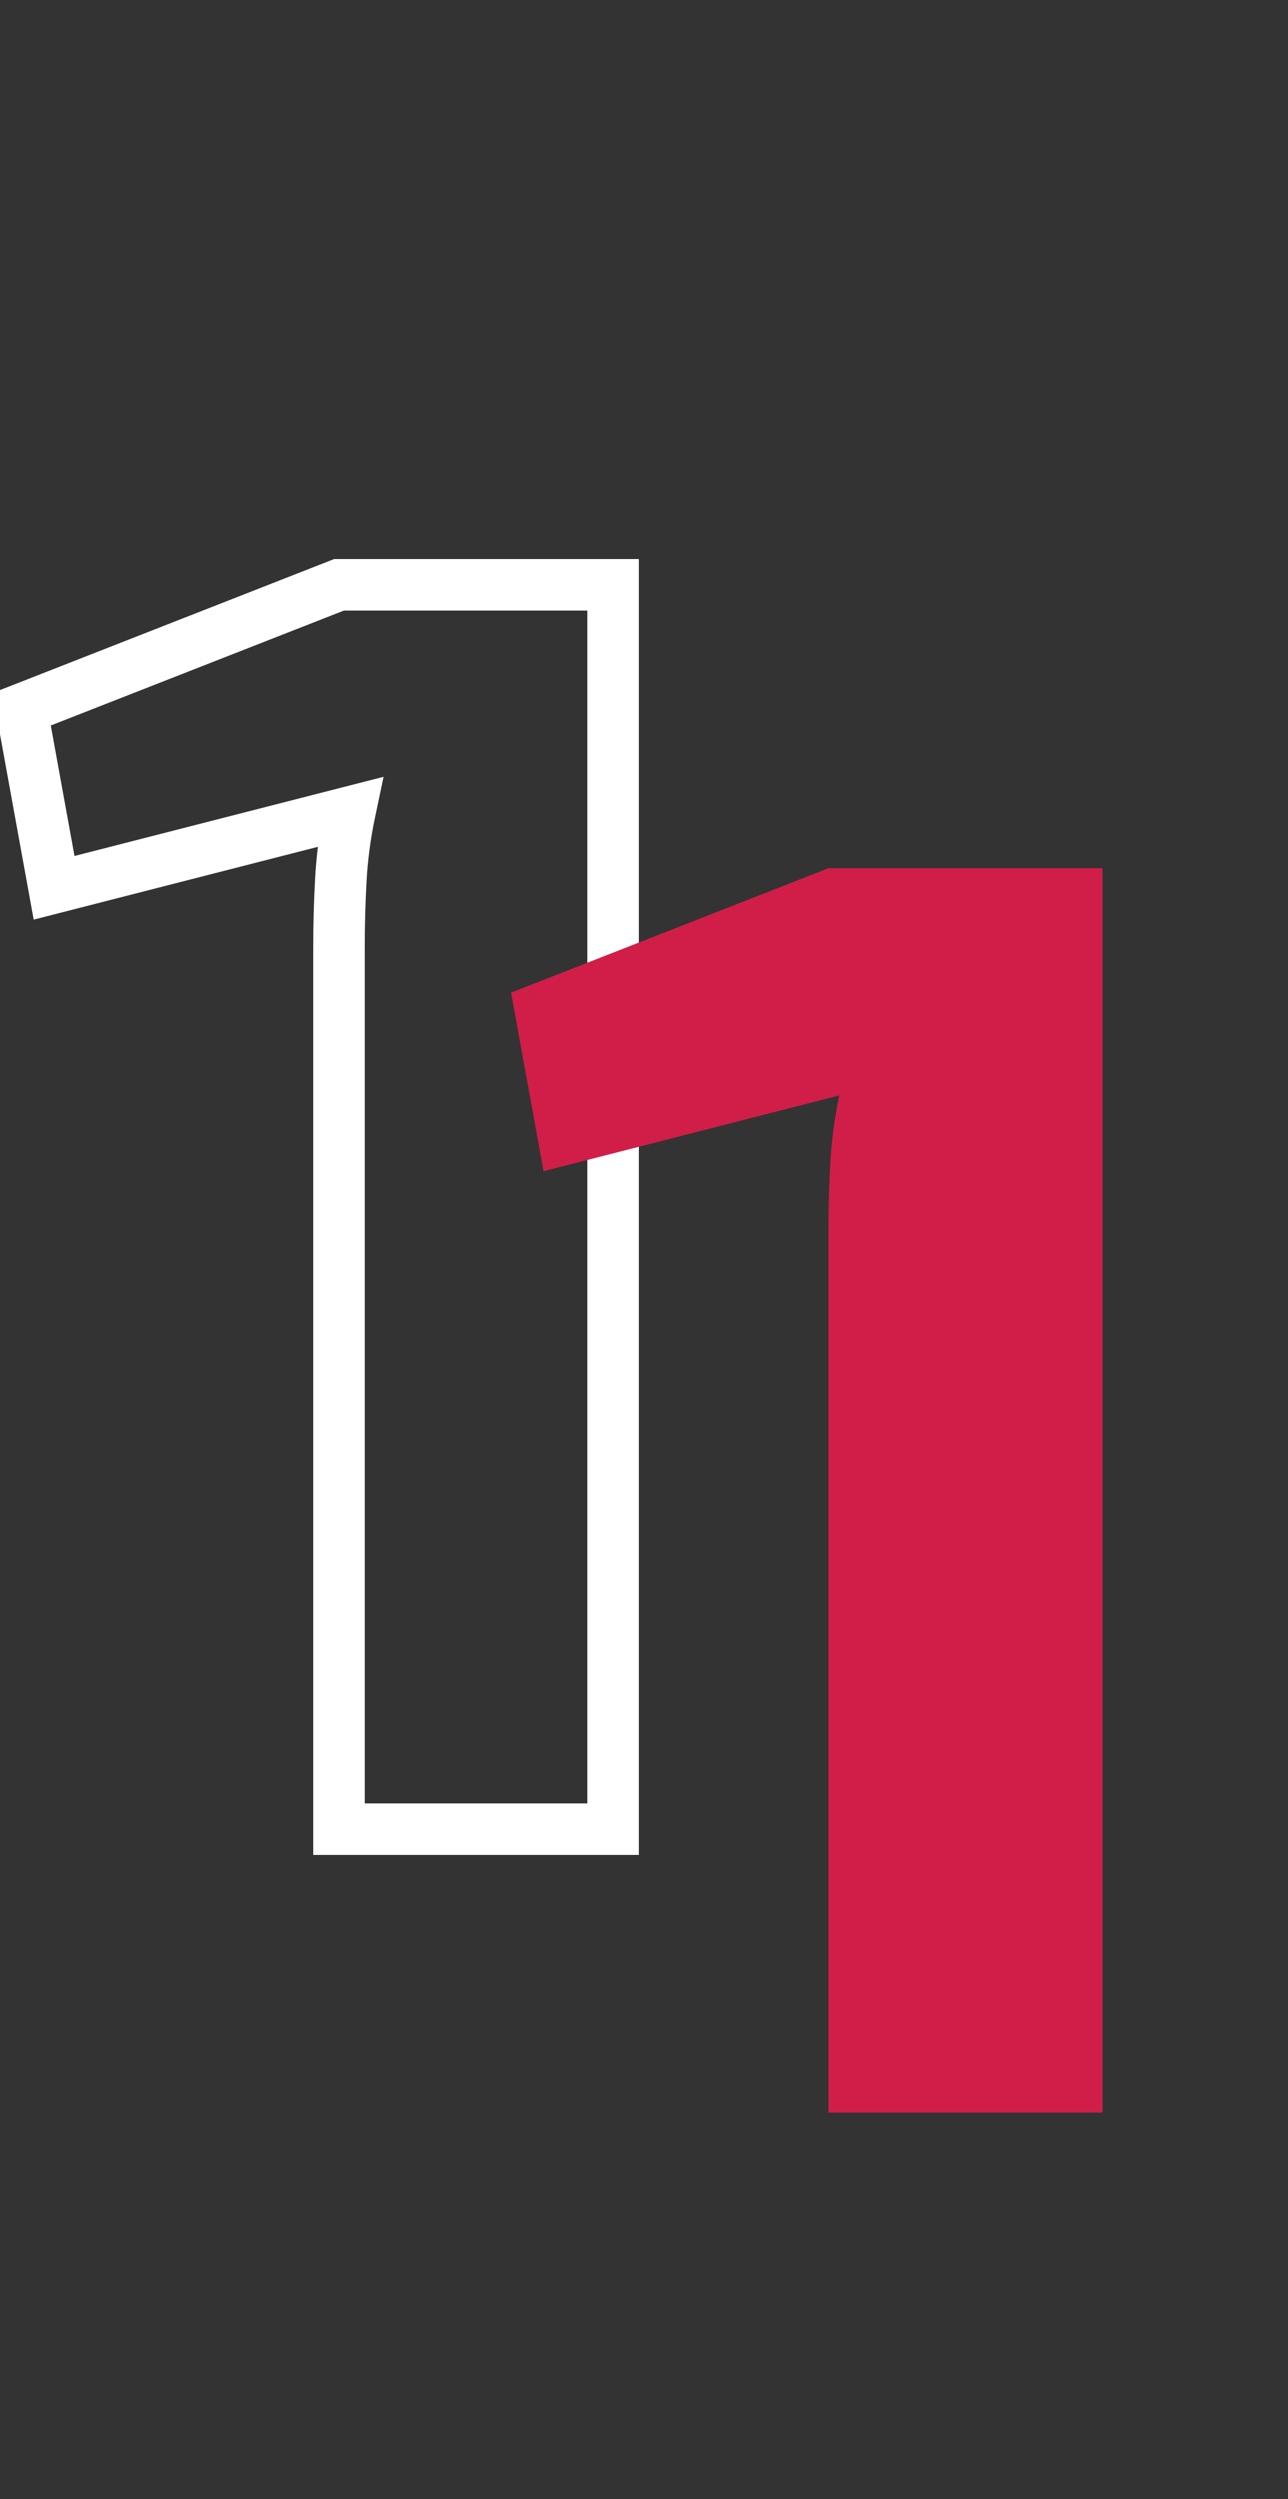 <svg width="50" height="97" viewBox="0 0 50 97" fill="none" xmlns="http://www.w3.org/2000/svg">
<rect x="0" y="0" width="50" height="97" fill="#333333" stroke="none"/>
<path d="M23.8 22.7H24.8V21.7H23.8V22.7ZM23.8 71V72H24.8V71H23.8ZM13.16 71H12.16V72H13.16V71ZM13.23 34.18L14.229 34.236L14.229 34.233L13.23 34.18ZM13.58 31.52L14.559 31.726L14.89 30.152L13.332 30.551L13.58 31.52ZM2.1 34.46L1.116 34.639L1.308 35.695L2.348 35.429L2.1 34.46ZM0.84 27.53L0.475 26.599L-0.291 26.899L-0.144 27.709L0.84 27.53ZM13.16 22.7V21.7H12.971L12.795 21.769L13.16 22.7ZM22.8 22.7V71H24.8V22.7H22.8ZM23.8 70H13.16V72H23.8V70ZM14.16 71V36.77H12.16V71H14.16ZM14.16 36.77C14.16 35.901 14.183 35.056 14.229 34.236L12.232 34.124C12.184 34.984 12.16 35.866 12.16 36.77H14.16ZM14.229 34.233C14.273 33.398 14.382 32.563 14.559 31.726L12.601 31.314C12.404 32.25 12.281 33.188 12.231 34.127L14.229 34.233ZM13.332 30.551L1.852 33.491L2.348 35.429L13.828 32.489L13.332 30.551ZM3.084 34.281L1.824 27.351L-0.144 27.709L1.116 34.639L3.084 34.281ZM1.205 28.461L13.525 23.631L12.795 21.769L0.475 26.599L1.205 28.461ZM13.16 23.7H23.8V21.7H13.16V23.7Z" fill="white"/>
<path d="M42.8 33.7V82H32.16V47.77C32.16 46.883 32.183 46.02 32.23 45.18C32.277 44.293 32.393 43.407 32.58 42.52L21.1 45.46L19.84 38.53L32.16 33.7H42.8Z" fill="#D01E48"/>
</svg>
